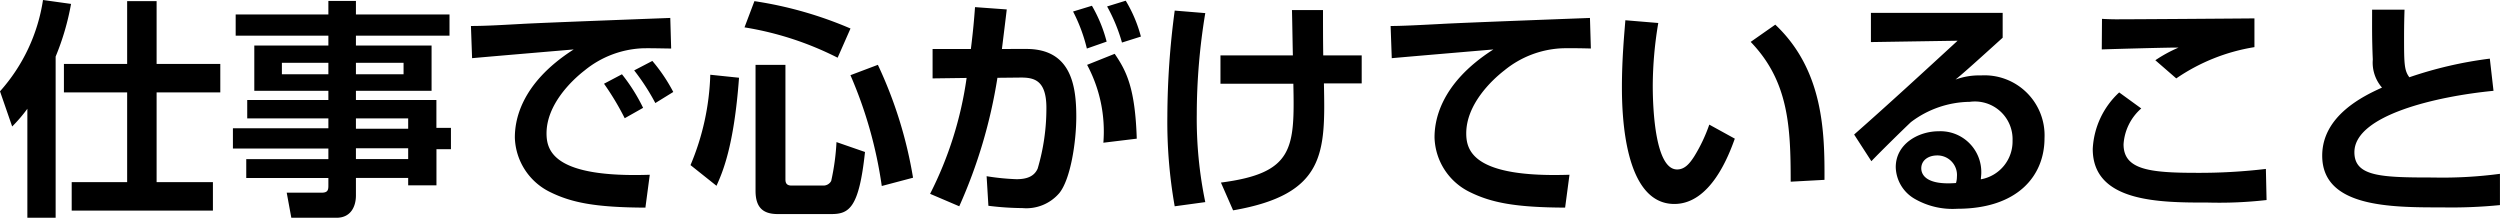 <svg xmlns="http://www.w3.org/2000/svg" width="184.841" height="16.099" viewBox="0 0 184.841 16.099">
  <path id="Path_3" data-name="Path 3" d="M2.244,1.547H4.335V-10.37a18.786,18.786,0,0,0,1.139-3.893L3.4-14.552A13.051,13.051,0,0,1,.221-7.8l.9,2.6A11.03,11.03,0,0,0,2.244-6.511ZM9.622-9.826H4.947v2.108H9.622v6.63h-4.1V1.02H15.963V-1.088H11.8v-6.63h4.709V-9.826H11.8v-4.641H9.622Zm23.834-3.655H26.537v-1H24.5v1H17.646v1.564H24.5v.731H19.023v3.349H24.5v.68h-6V-5.8h6v.731H17.442v1.5H24.5v.782H18.428v1.394H24.5v.578c0,.34-.068.51-.51.51H21.42l.34,1.853h3.349c1.037,0,1.428-.816,1.428-1.649V-1.394H30.4V-.85h2.091V-3.519h1.071V-5.1H32.487V-7.157h-5.95v-.68H32.13v-3.349H26.537v-.731h6.919ZM24.5-9.911v.85H21.063v-.85Zm5.559,0v.85H26.537v-.85ZM30.4-5.8v.765H26.537V-5.8Zm0,2.21v.8H26.537v-.8ZM47.77-6.579a13.3,13.3,0,0,0-1.564-2.482l-1.326.7a19.868,19.868,0,0,1,1.53,2.55ZM50-7.752a12.323,12.323,0,0,0-1.547-2.295l-1.343.7a16.182,16.182,0,0,1,1.564,2.414Zm-.221-5.474c-1.734.068-9.52.357-10.982.442-1.258.068-2.618.153-3.757.153l.085,2.38c1.071-.1,6.324-.544,7.514-.646-4.046,2.584-4.352,5.406-4.352,6.511A4.634,4.634,0,0,0,40.919-.34C42.483.425,44.217.782,47.94.8l.323-2.431c-7.072.238-7.633-1.751-7.633-3.06,0-2.125,1.853-3.91,2.822-4.658a7.254,7.254,0,0,1,4.267-1.632c.629-.017,1.734.017,2.125.017Zm2.958,4.2a18.536,18.536,0,0,1-1.462,6.681l1.921,1.53c.425-.952,1.292-2.856,1.666-7.99ZM56.083-.442c0,1.309.629,1.717,1.649,1.717h3.944c1.326,0,2.057-.442,2.5-4.59l-2.108-.731a17.015,17.015,0,0,1-.391,2.873.65.65,0,0,1-.612.34H58.735c-.442,0-.442-.306-.442-.493V-9.758h-2.21Zm-.816-12.087a23.38,23.38,0,0,1,6.885,2.244l.952-2.159A28.757,28.757,0,0,0,56-14.467ZM63.1-8.993A31.759,31.759,0,0,1,65.416-.8l2.312-.612a31.7,31.7,0,0,0-2.6-8.347Zm11.2-1.938c.051-.425.306-2.465.357-2.924l-2.346-.17c-.068.918-.136,1.717-.306,3.094H69.173v2.176l2.516-.034a27.2,27.2,0,0,1-2.7,8.568L71.145.7a37.435,37.435,0,0,0,2.822-9.5l1.615-.017c1.054-.017,2.006.136,2.006,2.244a15.658,15.658,0,0,1-.646,4.488c-.255.578-.8.782-1.564.782a17.359,17.359,0,0,1-2.21-.221L73.3.663a21.362,21.362,0,0,0,2.516.17A3.209,3.209,0,0,0,78.54-.272c.833-1.02,1.258-3.774,1.258-5.661,0-2.3-.391-5-3.689-5ZM84.269-4.3c-.119-3.723-.748-4.981-1.632-6.273l-2.04.816A10.417,10.417,0,0,1,81.8-4Zm-2.227-7.174a10.48,10.48,0,0,0-1.088-2.652L79.56-13.7a12.055,12.055,0,0,1,1.02,2.737Zm2.533-.374A10.1,10.1,0,0,0,83.453-14.5l-1.377.425a12.4,12.4,0,0,1,1.1,2.669Zm2.5-1.921a60.092,60.092,0,0,0-.544,7.82A35.844,35.844,0,0,0,87.074.7L89.335.391a30.321,30.321,0,0,1-.629-6.511,46.021,46.021,0,0,1,.629-7.463Zm3.383,3.315v2.091h5.389c.1,4.794.034,6.613-5.355,7.31L91.392,1c6.868-1.19,6.817-4.284,6.715-9.384H100.9v-2.074H98.056c-.017-1.309-.017-2.176-.017-3.349H95.744c.017.476.051,2.822.068,3.349Zm27.319-2.771c-1.734.068-9.52.357-10.982.442-1.615.085-2.941.153-3.757.153l.085,2.38c1.071-.1,6.324-.544,7.514-.646-4.046,2.584-4.352,5.406-4.352,6.511A4.634,4.634,0,0,0,108.919-.34c1.564.765,3.3,1.122,7.021,1.139l.323-2.431c-7.072.238-7.633-1.751-7.633-3.06,0-2.125,1.853-3.91,2.822-4.658a7.234,7.234,0,0,1,4.267-1.632c.527-.017,1.6,0,2.125.017Zm2.618.17c-.068.884-.255,2.8-.255,4.93,0,2.023.153,8.653,3.876,8.653,2.686,0,4.029-3.6,4.471-4.828L126.6-5.338a11.805,11.805,0,0,1-1.122,2.363c-.34.527-.7.952-1.258.952-1.6,0-1.8-4.369-1.8-6.205a28.369,28.369,0,0,1,.408-4.624Zm14.722,11.8c.017-3.5-.068-8.109-3.638-11.475l-1.819,1.275c2.805,2.907,2.958,6.256,2.958,10.336ZM138.55-13.6v2.159l6.409-.1c-2.533,2.329-5.083,4.675-7.65,6.936l1.275,1.972c.629-.663,2.346-2.346,2.924-2.89a7.333,7.333,0,0,1,4.352-1.5,2.786,2.786,0,0,1,3.162,2.873,2.839,2.839,0,0,1-2.346,2.856c.017-.238.034-.34.034-.476a3.017,3.017,0,0,0-3.145-3.077c-1.53,0-3.179.952-3.179,2.652A2.782,2.782,0,0,0,141.763.136a5.6,5.6,0,0,0,3.162.748c4.488,0,6.46-2.448,6.46-5.219a4.44,4.44,0,0,0-4.692-4.641,5.1,5.1,0,0,0-1.887.306c.493-.408.782-.646,3.485-3.094V-13.6Zm6.29,12.58c-2.193.17-2.567-.612-2.567-1.088,0-.544.459-.952,1.19-.952a1.447,1.447,0,0,1,1.445,1.581A1.58,1.58,0,0,1,144.84-1.02Zm22.066-12.172c-1.785.017-8.959.068-10.217.068-.357,0-.8-.017-1.054-.034l-.017,2.261c.34-.017,5.2-.153,5.678-.136a10.113,10.113,0,0,0-1.717.935l1.547,1.343a14.181,14.181,0,0,1,5.78-2.312Zm-10,5.474a6.086,6.086,0,0,0-1.955,4.182c0,3.961,4.981,3.961,8.534,3.961a30.9,30.9,0,0,0,4.318-.187l-.051-2.3a41.716,41.716,0,0,1-5.117.289c-3.5,0-5.406-.238-5.406-2.108a3.836,3.836,0,0,1,1.309-2.652Zm18.7-6.12c0,1.105-.017,2.142.051,3.689a2.815,2.815,0,0,0,.68,2.074c-1.326.6-4.42,2.057-4.42,5.032,0,3.825,5.049,3.825,8.874,3.825a36.632,36.632,0,0,0,4.267-.17V-1.7a32.07,32.07,0,0,1-4.947.272c-3.842,0-5.814-.068-5.814-1.87,0-2.737,6.069-4.131,10.285-4.539l-.272-2.38a29.733,29.733,0,0,0-5.95,1.377c-.374-.493-.391-1-.391-2.907,0-.935.017-1.564.034-2.091Z" transform="translate(-0.221 14.552)"/>
</svg>
